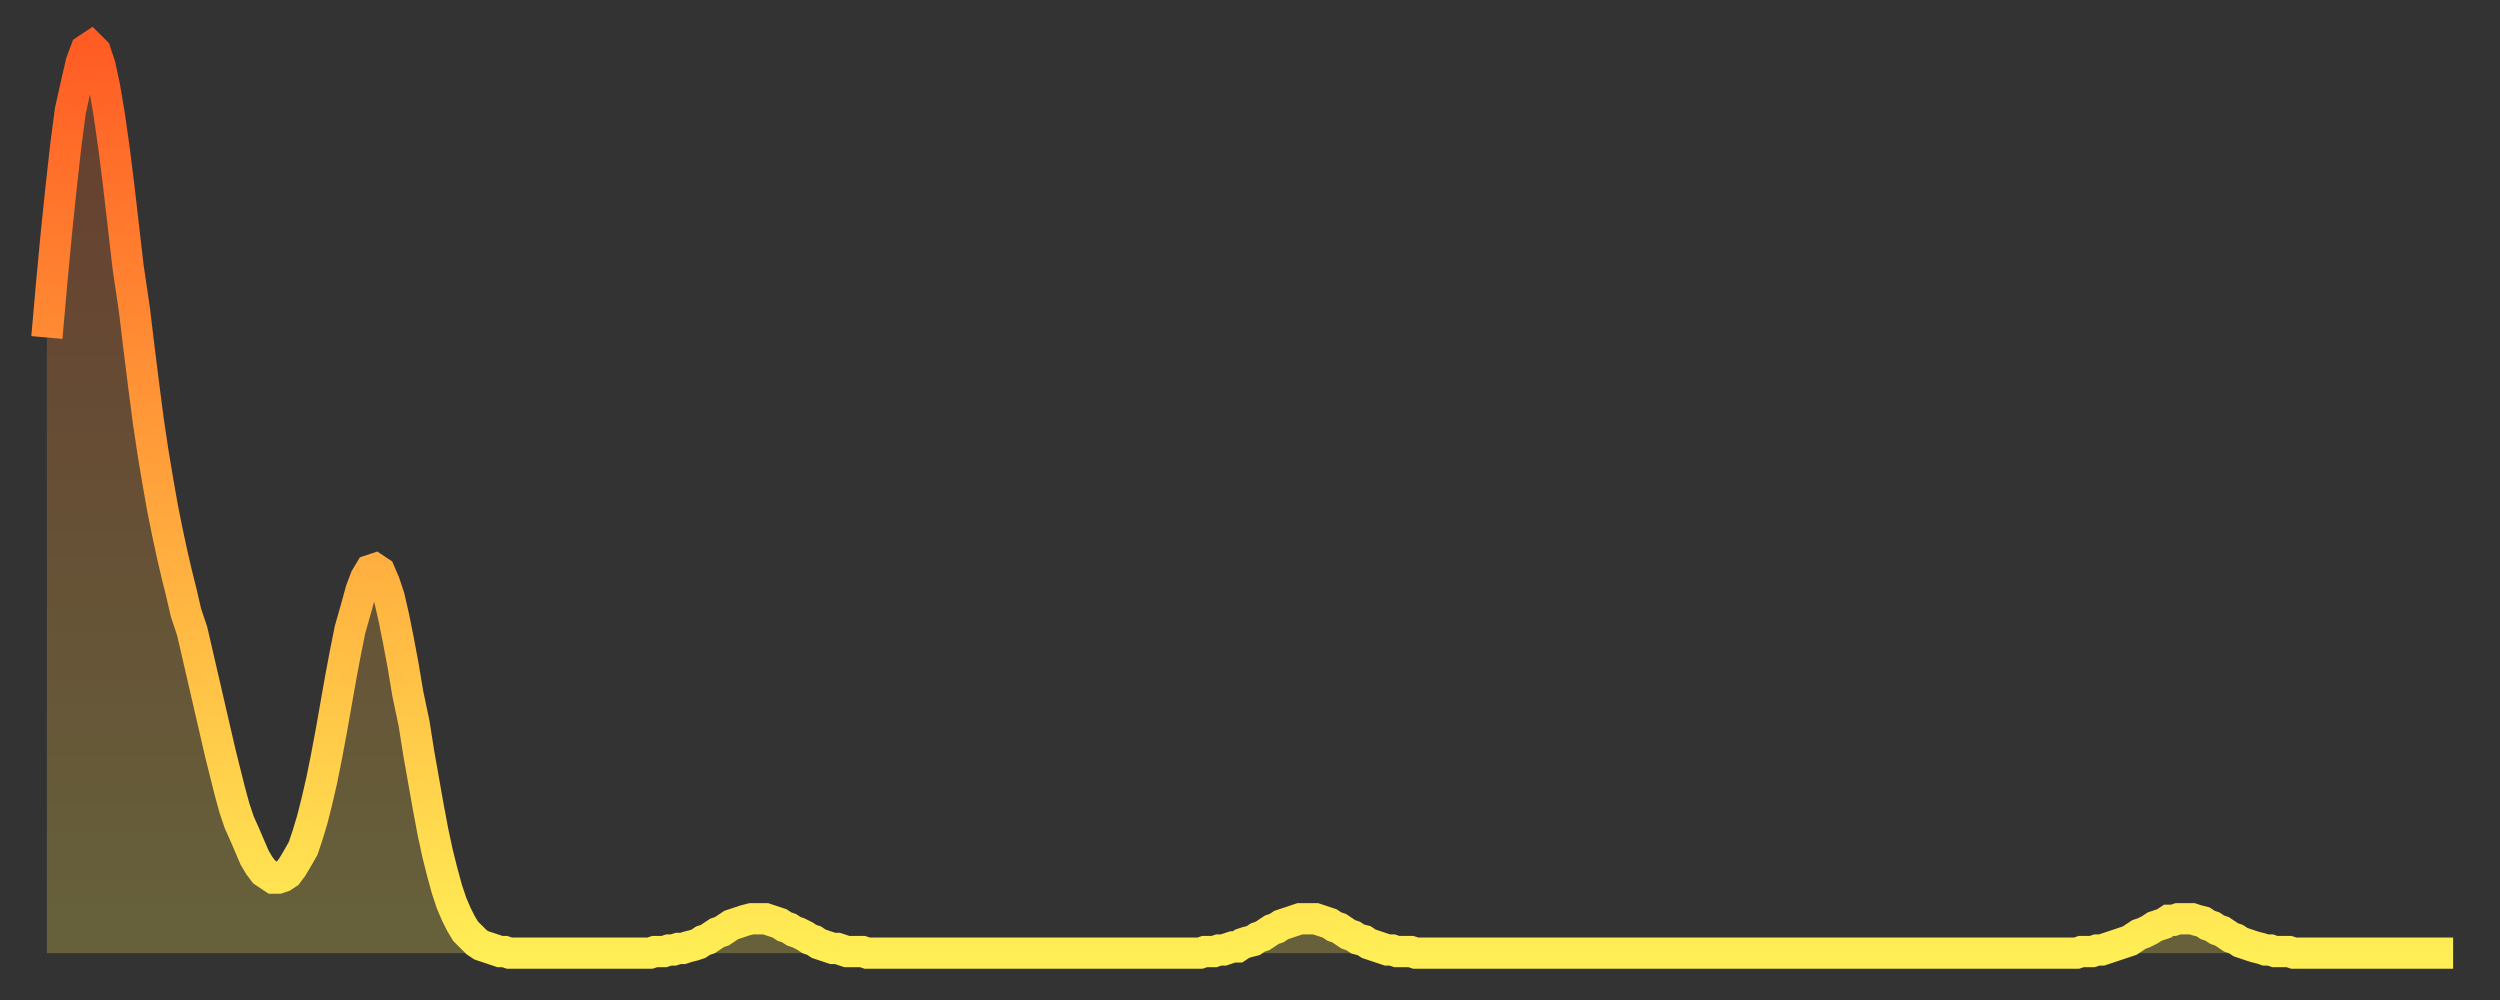 <?xml version="1.0" encoding="utf-8" ?>
<svg baseProfile="full" height="64" version="1.1" width="160" xmlns="http://www.w3.org/2000/svg" xmlns:ev="http://www.w3.org/2001/xml-events" xmlns:xlink="http://www.w3.org/1999/xlink"><rect width="100%" height="100%" fill="#333333" stroke="none"/><defs><linearGradient id="id110898" x1="0" x2="0" y1="0" y2="1"><stop offset="0%" stop-color="#ff5c24" /><stop offset="50%" stop-color="#ffa53c" /><stop offset="100%" stop-color="#ffee55" /></linearGradient></defs><g transform="translate(3,3)"><g><path d="M 0.0 18.6 0.3 15.2 0.6 12.0 0.9 9.1 1.2 6.4 1.5 4.1 1.9 2.3 2.2 1.0 2.5 0.2 2.8 0.0 3.1 0.3 3.4 1.2 3.7 2.6 4.0 4.4 4.3 6.5 4.6 8.9 4.9 11.5 5.2 14.1 5.6 16.8 5.9 19.3 6.2 21.7 6.5 24.0 6.8 26.0 7.1 27.8 7.4 29.5 7.7 31.0 8.0 32.4 8.3 33.7 8.6 34.9 8.9 36.2 9.3 37.4 9.6 38.7 9.9 40.0 10.2 41.3 10.5 42.6 10.8 43.9 11.1 45.2 11.4 46.4 11.7 47.6 12.0 48.7 12.3 49.6 12.7 50.5 13.0 51.2 13.3 51.9 13.6 52.4 13.9 52.8 14.2 53.0 14.5 53.2 14.8 53.2 15.1 53.1 15.4 52.9 15.7 52.5 16.0 52.0 16.4 51.3 16.7 50.4 17.0 49.4 17.3 48.2 17.6 46.9 17.9 45.4 18.2 43.8 18.5 42.1 18.8 40.4 19.1 38.8 19.4 37.3 19.8 35.9 20.1 34.8 20.4 34.0 20.7 33.5 21.0 33.4 21.3 33.6 21.6 34.3 21.9 35.2 22.2 36.5 22.5 38.0 22.8 39.6 23.1 41.4 23.5 43.3 23.8 45.2 24.1 46.9 24.4 48.6 24.7 50.2 25.0 51.6 25.3 52.8 25.6 53.9 25.9 54.8 26.2 55.5 26.5 56.1 26.8 56.6 27.2 57.0 27.5 57.3 27.8 57.5 28.1 57.6 28.4 57.7 28.7 57.8 29.0 57.9 29.3 57.9 29.6 58.0 29.9 58.0 30.2 58.0 30.6 58.0 30.9 58.0 31.2 58.0 31.5 58.0 31.8 58.0 32.1 58.0 32.4 58.0 32.7 58.0 33.0 58.0 33.3 58.0 33.6 58.0 33.9 58.0 34.3 58.0 34.6 58.0 34.9 58.0 35.2 58.0 35.5 58.0 35.8 58.0 36.1 58.0 36.4 58.0 36.7 58.0 37.0 58.0 37.3 58.0 37.7 58.0 38.0 58.0 38.3 58.0 38.6 58.0 38.9 57.9 39.2 57.9 39.5 57.9 39.8 57.8 40.1 57.8 40.4 57.7 40.7 57.7 41.0 57.6 41.4 57.5 41.7 57.4 42.0 57.2 42.3 57.1 42.6 56.9 42.9 56.7 43.2 56.6 43.5 56.4 43.8 56.2 44.1 56.1 44.4 56.0 44.7 55.9 45.1 55.8 45.4 55.8 45.7 55.8 46.0 55.8 46.3 55.9 46.6 56.0 46.9 56.1 47.2 56.3 47.5 56.4 47.8 56.6 48.1 56.7 48.5 56.9 48.8 57.1 49.1 57.2 49.4 57.4 49.7 57.5 50.0 57.6 50.3 57.7 50.6 57.7 50.9 57.8 51.2 57.9 51.5 57.9 51.8 57.9 52.2 57.9 52.5 58.0 52.8 58.0 53.1 58.0 53.4 58.0 53.7 58.0 54.0 58.0 54.3 58.0 54.6 58.0 54.9 58.0 55.2 58.0 55.6 58.0 55.9 58.0 56.2 58.0 56.5 58.0 56.8 58.0 57.1 58.0 57.4 58.0 57.7 58.0 58.0 58.0 58.3 58.0 58.6 58.0 58.9 58.0 59.3 58.0 59.6 58.0 59.9 58.0 60.2 58.0 60.5 58.0 60.8 58.0 61.1 58.0 61.4 58.0 61.7 58.0 62.0 58.0 62.3 58.0 62.6 58.0 63.0 58.0 63.3 58.0 63.6 58.0 63.9 58.0 64.2 58.0 64.5 58.0 64.8 58.0 65.1 58.0 65.4 58.0 65.7 58.0 66.0 58.0 66.4 58.0 66.7 58.0 67.0 58.0 67.3 58.0 67.6 58.0 67.9 58.0 68.2 58.0 68.5 58.0 68.8 58.0 69.1 58.0 69.4 58.0 69.7 58.0 70.1 58.0 70.4 58.0 70.7 58.0 71.0 58.0 71.3 58.0 71.6 58.0 71.9 58.0 72.2 58.0 72.5 58.0 72.8 58.0 73.1 58.0 73.5 58.0 73.8 58.0 74.1 57.9 74.4 57.9 74.7 57.9 75.0 57.8 75.3 57.8 75.6 57.7 75.9 57.6 76.2 57.6 76.5 57.4 76.8 57.3 77.2 57.2 77.5 57.0 77.8 56.9 78.1 56.7 78.4 56.5 78.7 56.4 79.0 56.2 79.3 56.1 79.6 56.0 79.9 55.9 80.2 55.8 80.5 55.8 80.9 55.8 81.2 55.8 81.5 55.9 81.8 56.0 82.1 56.1 82.4 56.3 82.7 56.4 83.0 56.6 83.3 56.8 83.6 56.9 83.9 57.1 84.3 57.2 84.6 57.4 84.9 57.5 85.2 57.6 85.5 57.7 85.8 57.8 86.1 57.8 86.4 57.9 86.7 57.9 87.0 57.9 87.3 57.9 87.6 58.0 88.0 58.0 88.3 58.0 88.6 58.0 88.9 58.0 89.2 58.0 89.5 58.0 89.8 58.0 90.1 58.0 90.4 58.0 90.7 58.0 91.0 58.0 91.4 58.0 91.7 58.0 92.0 58.0 92.3 58.0 92.6 58.0 92.9 58.0 93.2 58.0 93.5 58.0 93.8 58.0 94.1 58.0 94.4 58.0 94.7 58.0 95.1 58.0 95.4 58.0 95.7 58.0 96.0 58.0 96.3 58.0 96.6 58.0 96.9 58.0 97.2 58.0 97.5 58.0 97.8 58.0 98.1 58.0 98.4 58.0 98.8 58.0 99.1 58.0 99.4 58.0 99.7 58.0 100.0 58.0 100.3 58.0 100.6 58.0 100.9 58.0 101.2 58.0 101.5 58.0 101.8 58.0 102.2 58.0 102.5 58.0 102.8 58.0 103.1 58.0 103.4 58.0 103.7 58.0 104.0 58.0 104.3 58.0 104.6 58.0 104.9 58.0 105.2 58.0 105.5 58.0 105.9 58.0 106.2 58.0 106.5 58.0 106.8 58.0 107.1 58.0 107.4 58.0 107.7 58.0 108.0 58.0 108.3 58.0 108.6 58.0 108.9 58.0 109.3 58.0 109.6 58.0 109.9 58.0 110.2 58.0 110.5 58.0 110.8 58.0 111.1 58.0 111.4 58.0 111.7 58.0 112.0 58.0 112.3 58.0 112.6 58.0 113.0 58.0 113.3 58.0 113.6 58.0 113.9 58.0 114.2 58.0 114.5 58.0 114.8 58.0 115.1 58.0 115.4 58.0 115.7 58.0 116.0 58.0 116.3 58.0 116.7 58.0 117.0 58.0 117.3 58.0 117.6 58.0 117.9 58.0 118.2 58.0 118.5 58.0 118.8 58.0 119.1 58.0 119.4 58.0 119.7 58.0 120.1 58.0 120.4 58.0 120.7 58.0 121.0 58.0 121.3 58.0 121.6 58.0 121.9 58.0 122.2 58.0 122.5 58.0 122.8 58.0 123.1 58.0 123.4 58.0 123.8 58.0 124.1 58.0 124.4 58.0 124.7 58.0 125.0 58.0 125.3 58.0 125.6 58.0 125.9 58.0 126.2 58.0 126.5 58.0 126.8 58.0 127.2 58.0 127.5 58.0 127.8 58.0 128.1 58.0 128.4 58.0 128.7 58.0 129.0 58.0 129.3 58.0 129.6 58.0 129.9 58.0 130.2 57.9 130.5 57.9 130.9 57.9 131.2 57.8 131.5 57.8 131.8 57.7 132.1 57.6 132.4 57.5 132.7 57.4 133.0 57.3 133.3 57.2 133.6 57.0 133.9 56.8 134.2 56.7 134.6 56.5 134.9 56.3 135.2 56.2 135.5 56.1 135.8 55.9 136.1 55.9 136.4 55.8 136.7 55.8 137.0 55.8 137.3 55.8 137.6 55.9 138.0 56.0 138.3 56.2 138.6 56.3 138.9 56.5 139.2 56.6 139.5 56.8 139.8 57.0 140.1 57.1 140.4 57.3 140.7 57.4 141.0 57.5 141.3 57.6 141.7 57.7 142.0 57.8 142.3 57.8 142.6 57.9 142.9 57.9 143.2 57.9 143.5 57.9 143.8 58.0 144.1 58.0 144.4 58.0 144.7 58.0 145.1 58.0 145.4 58.0 145.7 58.0 146.0 58.0 146.3 58.0 146.6 58.0 146.9 58.0 147.2 58.0 147.5 58.0 147.8 58.0 148.1 58.0 148.4 58.0 148.8 58.0 149.1 58.0 149.4 58.0 149.7 58.0 150.0 58.0 150.3 58.0 150.6 58.0 150.9 58.0 151.2 58.0 151.5 58.0 151.8 58.0 152.1 58.0 152.5 58.0 152.8 58.0 153.1 58.0 153.4 58.0 153.7 58.0 154.0 58.0" fill="none" id="graph-curve" opacity="1" stroke="url(#id110898)" stroke-width="2" /><path d="M 0 58 L 0.0 18.6 0.3 15.2 0.6 12.0 0.9 9.1 1.2 6.4 1.5 4.1 1.9 2.3 2.2 1.0 2.5 0.2 2.8 0.0 3.1 0.3 3.4 1.2 3.7 2.6 4.0 4.4 4.3 6.5 4.6 8.9 4.9 11.5 5.2 14.1 5.6 16.8 5.9 19.3 6.2 21.7 6.5 24.0 6.8 26.0 7.1 27.8 7.4 29.5 7.7 31.0 8.0 32.4 8.3 33.7 8.6 34.9 8.9 36.2 9.3 37.4 9.6 38.7 9.9 40.0 10.2 41.3 10.5 42.6 10.8 43.9 11.1 45.2 11.4 46.4 11.7 47.6 12.0 48.7 12.3 49.6 12.7 50.5 13.0 51.2 13.3 51.9 13.6 52.4 13.9 52.8 14.2 53.0 14.5 53.2 14.8 53.2 15.1 53.1 15.4 52.9 15.7 52.5 16.0 52.0 16.4 51.3 16.7 50.4 17.0 49.4 17.3 48.2 17.6 46.9 17.9 45.4 18.2 43.8 18.5 42.1 18.8 40.4 19.1 38.8 19.4 37.3 19.8 35.9 20.1 34.8 20.4 34.0 20.7 33.5 21.0 33.4 21.3 33.6 21.6 34.3 21.9 35.2 22.2 36.5 22.5 38.0 22.8 39.6 23.1 41.4 23.5 43.3 23.8 45.2 24.1 46.9 24.4 48.6 24.7 50.2 25.0 51.6 25.3 52.8 25.6 53.9 25.9 54.8 26.2 55.5 26.5 56.1 26.8 56.6 27.2 57.0 27.5 57.3 27.8 57.5 28.1 57.6 28.4 57.7 28.7 57.8 29.0 57.9 29.3 57.9 29.6 58.0 29.9 58.0 30.2 58.0 30.6 58.0 30.9 58.0 31.2 58.0 31.5 58.0 31.8 58.0 32.1 58.0 32.4 58.0 32.7 58.0 33.0 58.0 33.3 58.0 33.6 58.0 33.9 58.0 34.3 58.0 34.6 58.0 34.9 58.0 35.2 58.0 35.5 58.0 35.8 58.0 36.1 58.0 36.4 58.0 36.7 58.0 37.0 58.0 37.3 58.0 37.7 58.0 38.0 58.0 38.3 58.0 38.6 58.0 38.9 57.9 39.2 57.9 39.5 57.9 39.8 57.8 40.1 57.8 40.4 57.7 40.7 57.7 41.0 57.6 41.4 57.5 41.7 57.4 42.0 57.2 42.3 57.1 42.6 56.9 42.9 56.7 43.2 56.6 43.5 56.4 43.8 56.2 44.1 56.1 44.4 56.0 44.7 55.9 45.1 55.8 45.4 55.8 45.7 55.8 46.0 55.8 46.3 55.9 46.6 56.0 46.9 56.1 47.2 56.3 47.5 56.4 47.8 56.6 48.1 56.7 48.5 56.9 48.8 57.1 49.1 57.2 49.4 57.4 49.7 57.5 50.0 57.6 50.3 57.7 50.6 57.7 50.9 57.8 51.2 57.9 51.5 57.9 51.8 57.9 52.2 57.9 52.5 58.0 52.8 58.0 53.1 58.0 53.4 58.0 53.7 58.0 54.0 58.0 54.3 58.0 54.6 58.0 54.9 58.0 55.2 58.0 55.6 58.0 55.9 58.0 56.2 58.0 56.5 58.0 56.8 58.0 57.1 58.0 57.4 58.0 57.7 58.0 58.0 58.0 58.3 58.0 58.6 58.0 58.9 58.0 59.3 58.0 59.6 58.0 59.9 58.0 60.2 58.0 60.5 58.0 60.8 58.0 61.1 58.0 61.4 58.0 61.7 58.0 62.0 58.0 62.3 58.0 62.6 58.0 63.0 58.0 63.3 58.0 63.6 58.0 63.9 58.0 64.2 58.0 64.5 58.0 64.8 58.0 65.1 58.0 65.4 58.0 65.7 58.0 66.0 58.0 66.4 58.0 66.7 58.0 67.0 58.0 67.3 58.0 67.6 58.0 67.9 58.0 68.2 58.0 68.5 58.0 68.8 58.0 69.1 58.0 69.4 58.0 69.7 58.0 70.1 58.0 70.4 58.0 70.7 58.0 71.0 58.0 71.3 58.0 71.6 58.0 71.9 58.0 72.2 58.0 72.5 58.0 72.8 58.0 73.1 58.0 73.5 58.0 73.8 58.0 74.1 57.9 74.4 57.9 74.7 57.9 75.0 57.8 75.3 57.8 75.6 57.7 75.9 57.6 76.2 57.6 76.5 57.4 76.8 57.3 77.2 57.2 77.5 57.0 77.8 56.9 78.1 56.7 78.4 56.5 78.7 56.4 79.0 56.2 79.3 56.1 79.6 56.0 79.9 55.9 80.2 55.8 80.5 55.8 80.9 55.8 81.2 55.8 81.5 55.9 81.8 56.0 82.1 56.1 82.4 56.3 82.7 56.4 83.0 56.6 83.3 56.8 83.6 56.9 83.9 57.1 84.3 57.2 84.6 57.4 84.9 57.5 85.2 57.6 85.5 57.7 85.8 57.8 86.1 57.8 86.4 57.9 86.7 57.9 87.0 57.9 87.3 57.9 87.6 58.0 88.0 58.0 88.3 58.0 88.6 58.0 88.9 58.0 89.2 58.0 89.5 58.0 89.8 58.0 90.1 58.0 90.4 58.0 90.7 58.0 91.0 58.0 91.4 58.0 91.7 58.0 92.0 58.0 92.3 58.0 92.6 58.0 92.9 58.0 93.2 58.0 93.5 58.0 93.8 58.0 94.1 58.0 94.4 58.0 94.7 58.0 95.1 58.0 95.4 58.0 95.7 58.0 96.0 58.0 96.3 58.0 96.6 58.0 96.9 58.0 97.2 58.0 97.5 58.0 97.8 58.0 98.1 58.0 98.4 58.0 98.8 58.0 99.1 58.0 99.4 58.0 99.7 58.0 100.0 58.0 100.3 58.0 100.6 58.0 100.9 58.0 101.2 58.0 101.5 58.0 101.8 58.0 102.2 58.0 102.5 58.0 102.8 58.0 103.1 58.0 103.4 58.0 103.7 58.0 104.0 58.0 104.3 58.0 104.6 58.0 104.9 58.0 105.2 58.0 105.5 58.0 105.9 58.0 106.2 58.0 106.5 58.0 106.8 58.0 107.1 58.0 107.4 58.0 107.7 58.0 108.0 58.0 108.3 58.0 108.6 58.0 108.9 58.0 109.3 58.0 109.6 58.0 109.9 58.0 110.2 58.0 110.5 58.0 110.8 58.0 111.1 58.0 111.4 58.0 111.7 58.0 112.0 58.0 112.3 58.0 112.6 58.0 113.0 58.0 113.3 58.0 113.6 58.0 113.9 58.0 114.2 58.0 114.5 58.0 114.8 58.0 115.1 58.0 115.4 58.0 115.7 58.0 116.0 58.0 116.3 58.0 116.7 58.0 117.0 58.0 117.3 58.0 117.6 58.0 117.9 58.0 118.2 58.0 118.5 58.0 118.8 58.0 119.1 58.0 119.4 58.0 119.7 58.0 120.1 58.0 120.4 58.0 120.7 58.0 121.0 58.0 121.3 58.0 121.6 58.0 121.9 58.0 122.2 58.0 122.5 58.0 122.8 58.0 123.1 58.0 123.4 58.0 123.8 58.0 124.1 58.0 124.4 58.0 124.7 58.0 125.0 58.0 125.3 58.0 125.6 58.0 125.9 58.0 126.2 58.0 126.5 58.0 126.8 58.0 127.2 58.0 127.5 58.0 127.8 58.0 128.1 58.0 128.4 58.0 128.7 58.0 129.0 58.0 129.3 58.0 129.6 58.0 129.9 58.0 130.2 57.9 130.5 57.9 130.9 57.9 131.2 57.8 131.5 57.8 131.8 57.7 132.1 57.6 132.4 57.5 132.7 57.4 133.0 57.3 133.3 57.2 133.6 57.0 133.9 56.8 134.2 56.7 134.6 56.5 134.9 56.3 135.2 56.2 135.5 56.1 135.8 55.9 136.1 55.9 136.4 55.8 136.7 55.8 137.0 55.8 137.3 55.8 137.6 55.9 138.0 56.0 138.3 56.2 138.6 56.3 138.9 56.5 139.2 56.6 139.5 56.8 139.8 57.0 140.1 57.1 140.4 57.3 140.7 57.4 141.0 57.5 141.3 57.6 141.7 57.7 142.0 57.8 142.3 57.8 142.6 57.9 142.9 57.9 143.2 57.9 143.5 57.9 143.8 58.0 144.1 58.0 144.4 58.0 144.7 58.0 145.1 58.0 145.4 58.0 145.7 58.0 146.0 58.0 146.3 58.0 146.6 58.0 146.9 58.0 147.2 58.0 147.5 58.0 147.8 58.0 148.1 58.0 148.4 58.0 148.8 58.0 149.1 58.0 149.4 58.0 149.7 58.0 150.0 58.0 150.3 58.0 150.6 58.0 150.9 58.0 151.2 58.0 151.5 58.0 151.8 58.0 152.1 58.0 152.5 58.0 152.8 58.0 153.1 58.0 153.4 58.0 153.7 58.0 154.0 58.0 154 58" fill="url(#id110898)" fill-opacity=".25" id="graph-shadow" /></g></g></svg>